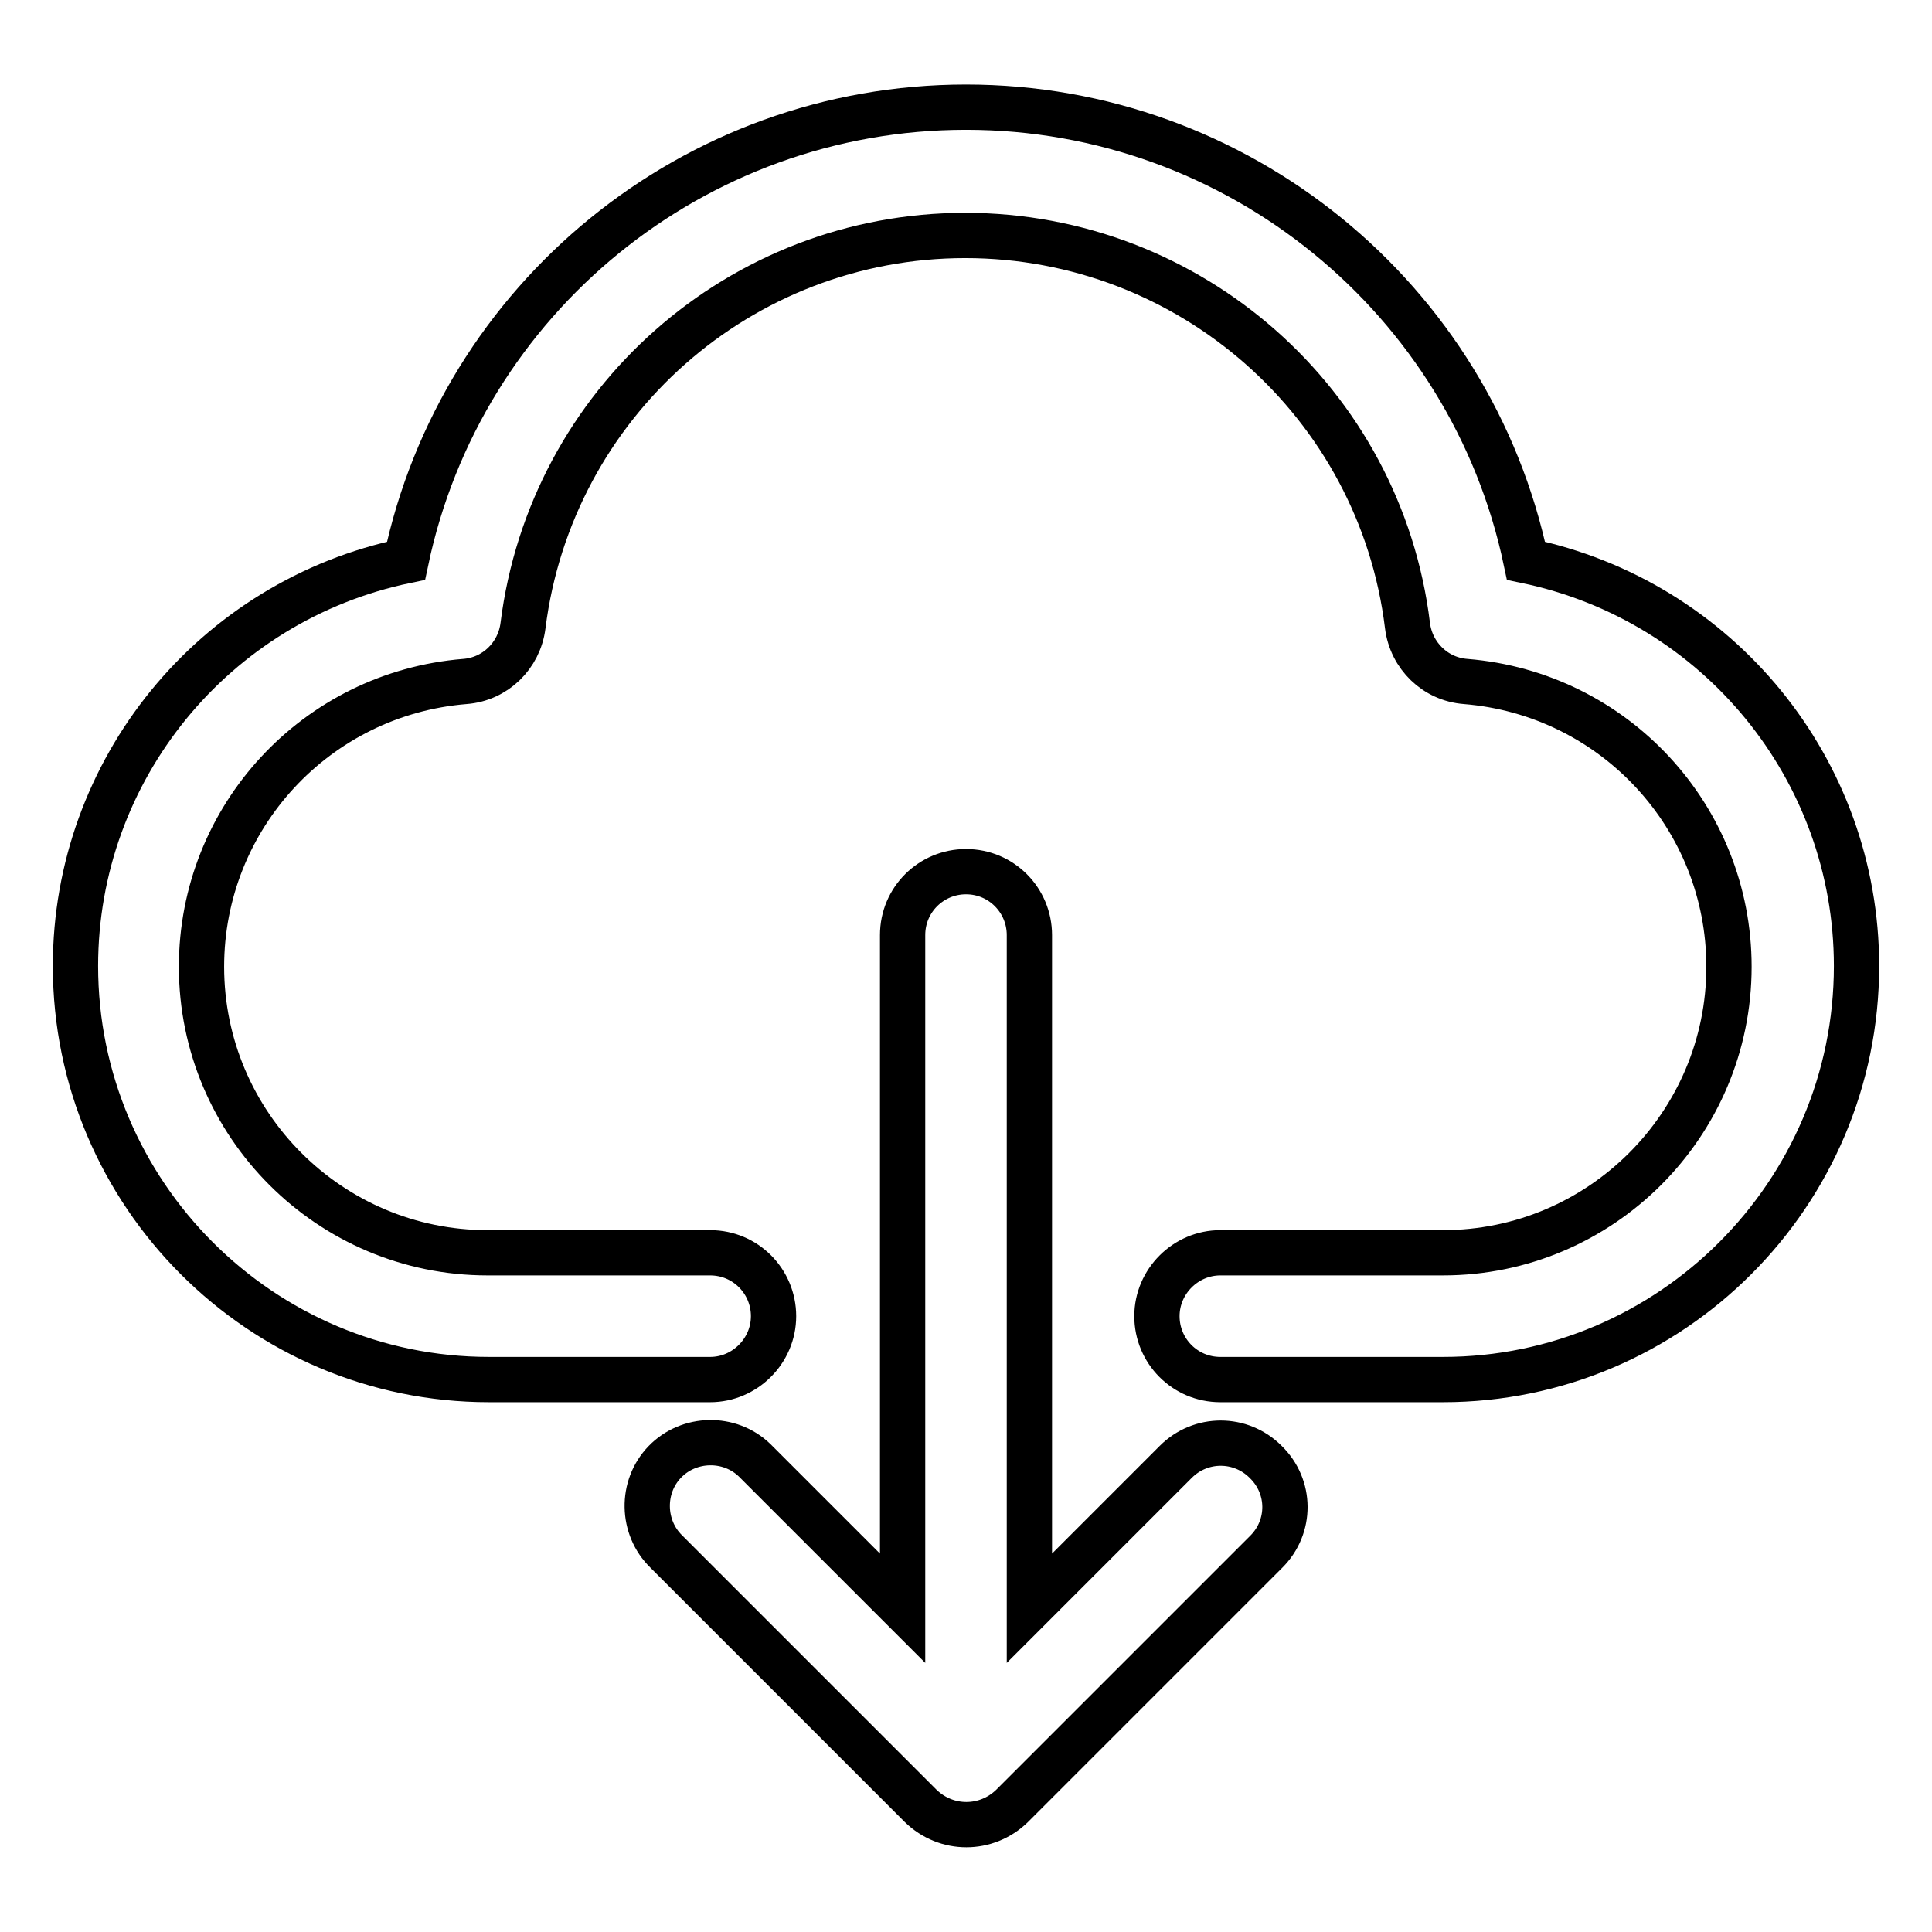 <?xml version="1.0" encoding="utf-8"?>
<!-- Svg Vector Icons : http://www.onlinewebfonts.com/icon -->
<!DOCTYPE svg PUBLIC "-//W3C//DTD SVG 1.1//EN" "http://www.w3.org/Graphics/SVG/1.1/DTD/svg11.dtd">
<svg version="1.1" xmlns="http://www.w3.org/2000/svg" xmlns:xlink="http://www.w3.org/1999/xlink" x="0px" y="0px" viewBox="0 0 256 256" enable-background="new 0 0 256 256" xml:space="preserve">
<g> <path stroke-width="6" fill-opacity="0" stroke="#000000"  d="M191.2,182.8h-29.5c-4.7,0-8.4-3.8-8.4-8.4s3.8-8.4,8.4-8.4h29.5c20.9,0,37.9-17,37.9-37.9 c0-19.8-15.2-36.2-34.9-37.8c-4-0.3-7.2-3.4-7.7-7.4c-3.6-29.5-28.8-51.7-58.6-51.7c-29.8,0-54.9,22.2-58.6,51.7 c-0.5,4-3.7,7.1-7.7,7.4c-19.7,1.6-34.9,18-34.9,37.8c0,20.9,17,37.9,37.9,37.9h29.5c4.7,0,8.4,3.8,8.4,8.4s-3.8,8.4-8.4,8.4H64.8 C34.6,182.8,10,158.2,10,128c0-26,18.3-48.4,43.8-53.7c7.3-34.7,38.1-60.1,74.2-60.1s66.9,25.4,74.2,60.1 C227.7,79.6,246,102,246,128C246,158.2,221.4,182.8,191.2,182.8z M167.8,205.6l-33.7,33.7c-3.4,3.3-8.7,3.3-12.1,0l-33.7-33.7 c-3.3-3.2-3.4-8.6-0.2-11.9c3.2-3.3,8.6-3.4,11.9-0.2c0.1,0.1,0.1,0.1,0.2,0.2l19.4,19.4v-89.2c0-4.7,3.8-8.4,8.4-8.4 c4.7,0,8.4,3.8,8.4,8.4v89.2l19.4-19.4c3.3-3.3,8.6-3.3,11.9,0C171.1,197,171.1,202.3,167.8,205.6z M191.2,182.8h-29.5 c-4.7,0-8.4-3.8-8.4-8.4s3.8-8.4,8.4-8.4h29.5c20.9,0,37.9-17,37.9-37.9c0-19.8-15.2-36.2-34.9-37.8c-4-0.3-7.2-3.4-7.7-7.4 c-3.6-29.5-28.8-51.7-58.6-51.7c-29.8,0-54.9,22.2-58.6,51.7c-0.5,4-3.7,7.1-7.7,7.4c-19.7,1.6-34.9,18-34.9,37.8 c0,20.9,17,37.9,37.9,37.9h29.5c4.7,0,8.4,3.8,8.4,8.4s-3.8,8.4-8.4,8.4H64.8C34.6,182.8,10,158.2,10,128c0-26,18.3-48.4,43.8-53.7 c7.3-34.7,38.1-60.1,74.2-60.1s66.9,25.4,74.2,60.1C227.7,79.6,246,102,246,128C246,158.2,221.4,182.8,191.2,182.8z M167.8,205.6 l-33.7,33.7c-3.4,3.3-8.7,3.3-12.1,0l-33.7-33.7c-3.3-3.2-3.4-8.6-0.2-11.9c3.2-3.3,8.6-3.4,11.9-0.2c0.1,0.1,0.1,0.1,0.2,0.2 l19.4,19.4v-89.2c0-4.7,3.8-8.4,8.4-8.4c4.7,0,8.4,3.8,8.4,8.4v89.2l19.4-19.4c3.3-3.3,8.6-3.3,11.9,0 C171.1,197,171.1,202.3,167.8,205.6z"/></g>
</svg>